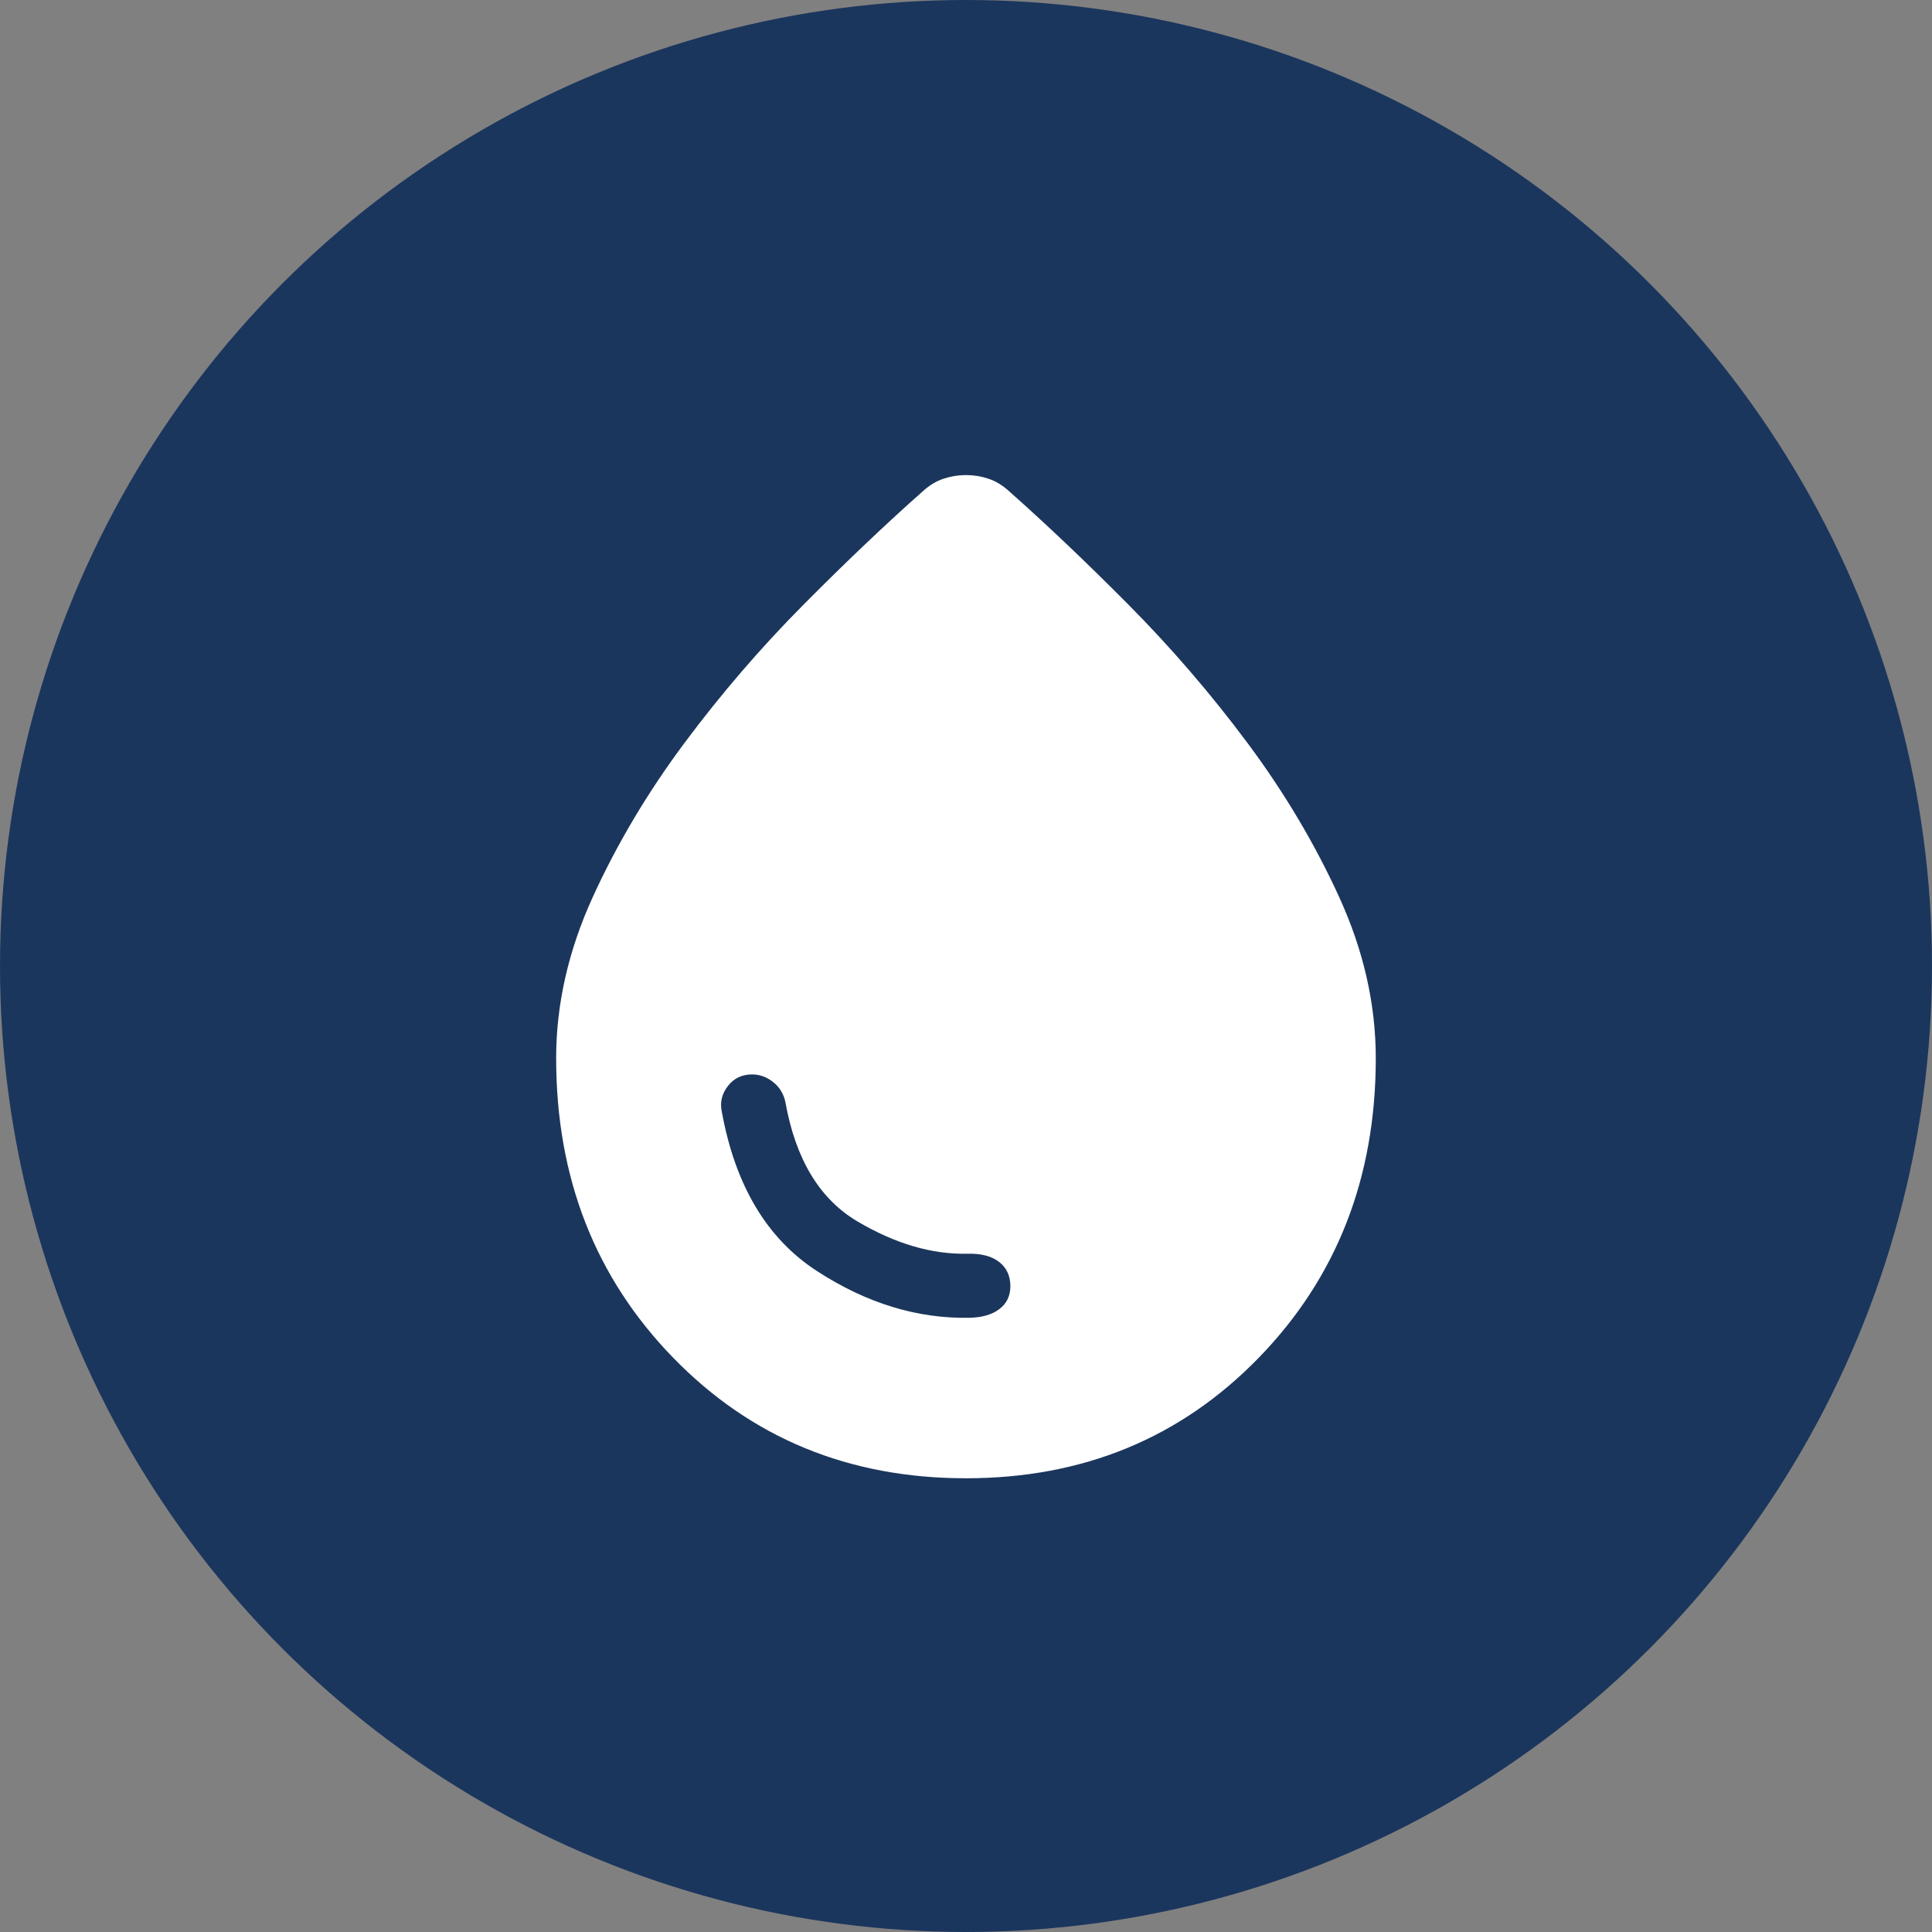 <svg width="88" height="88" viewBox="0 0 88 88" fill="none" xmlns="http://www.w3.org/2000/svg">
<rect x="0" y="0" width="88" height="88" fill="#808080" stroke="none"/>
<circle cx="44" cy="44" r="44" fill="#1B365D"/>
<path d="M43.999 67.333C38.671 67.333 34.228 65.505 30.669 61.85C27.111 58.194 25.332 53.644 25.332 48.2C25.332 45.737 25.89 43.287 27.004 40.85C28.119 38.412 29.512 36.073 31.185 33.83C32.857 31.588 34.665 29.488 36.61 27.53C38.554 25.573 40.369 23.849 42.054 22.358C42.34 22.099 42.647 21.914 42.978 21.804C43.308 21.694 43.649 21.639 43.999 21.639C44.349 21.639 44.689 21.694 45.02 21.804C45.35 21.914 45.658 22.099 45.943 22.358C47.628 23.849 49.443 25.573 51.388 27.53C53.332 29.488 55.141 31.588 56.813 33.83C58.485 36.073 59.878 38.412 60.993 40.85C62.108 43.287 62.665 45.737 62.665 48.2C62.665 53.644 60.886 58.194 57.328 61.85C53.77 65.505 49.327 67.333 43.999 67.333ZM44.174 60.022C44.744 60.009 45.195 59.876 45.525 59.623C45.856 59.37 46.021 59.023 46.021 58.583C46.021 58.116 45.852 57.75 45.515 57.484C45.178 57.218 44.699 57.092 44.076 57.105C42.456 57.144 40.784 56.655 39.06 55.637C37.336 54.619 36.24 52.808 35.774 50.202C35.696 49.827 35.511 49.522 35.219 49.289C34.928 49.055 34.607 48.939 34.257 48.939C33.79 48.939 33.421 49.117 33.149 49.473C32.877 49.83 32.786 50.215 32.876 50.63C33.486 53.988 34.925 56.405 37.193 57.883C39.462 59.361 41.789 60.074 44.174 60.022Z" fill="white"/>
</svg>
